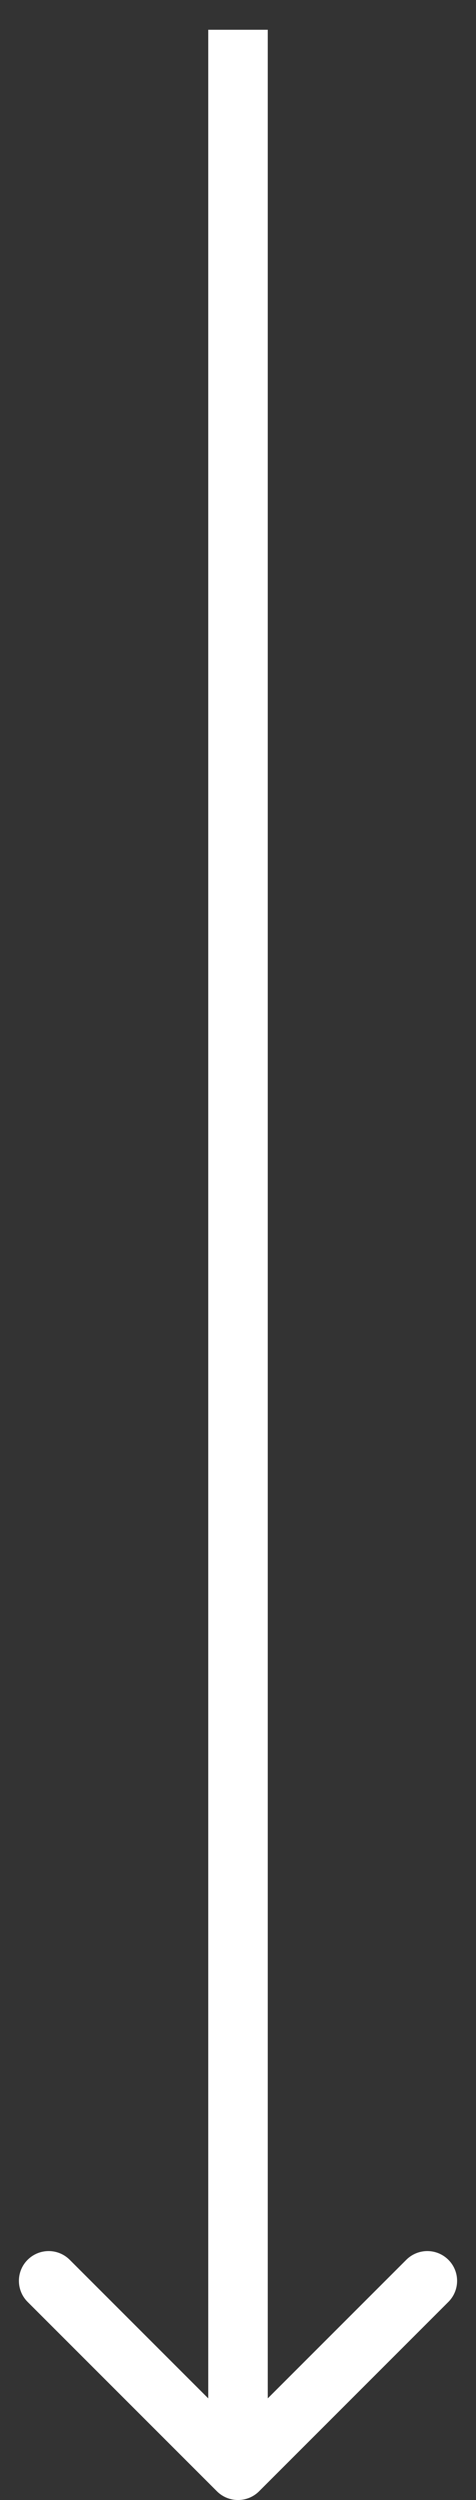 <svg xmlns="http://www.w3.org/2000/svg" width="8" height="42" viewBox="0 0 8 42" fill="none"><rect x="0" y="0" width="8" height="42" fill="#333333" stroke="none"/><path d="M3.646 41.854C3.842 42.049 4.158 42.049 4.354 41.854L7.536 38.672C7.731 38.476 7.731 38.16 7.536 37.965C7.34 37.769 7.024 37.769 6.828 37.965L4 40.793L1.172 37.965C0.976 37.769 0.66 37.769 0.464 37.965C0.269 38.16 0.269 38.476 0.464 38.672L3.646 41.854ZM4 0.5L3.5 0.5L3.5 41.5L4 41.5L4.5 41.5L4.5 0.5L4 0.5Z" fill="white"></path></svg>